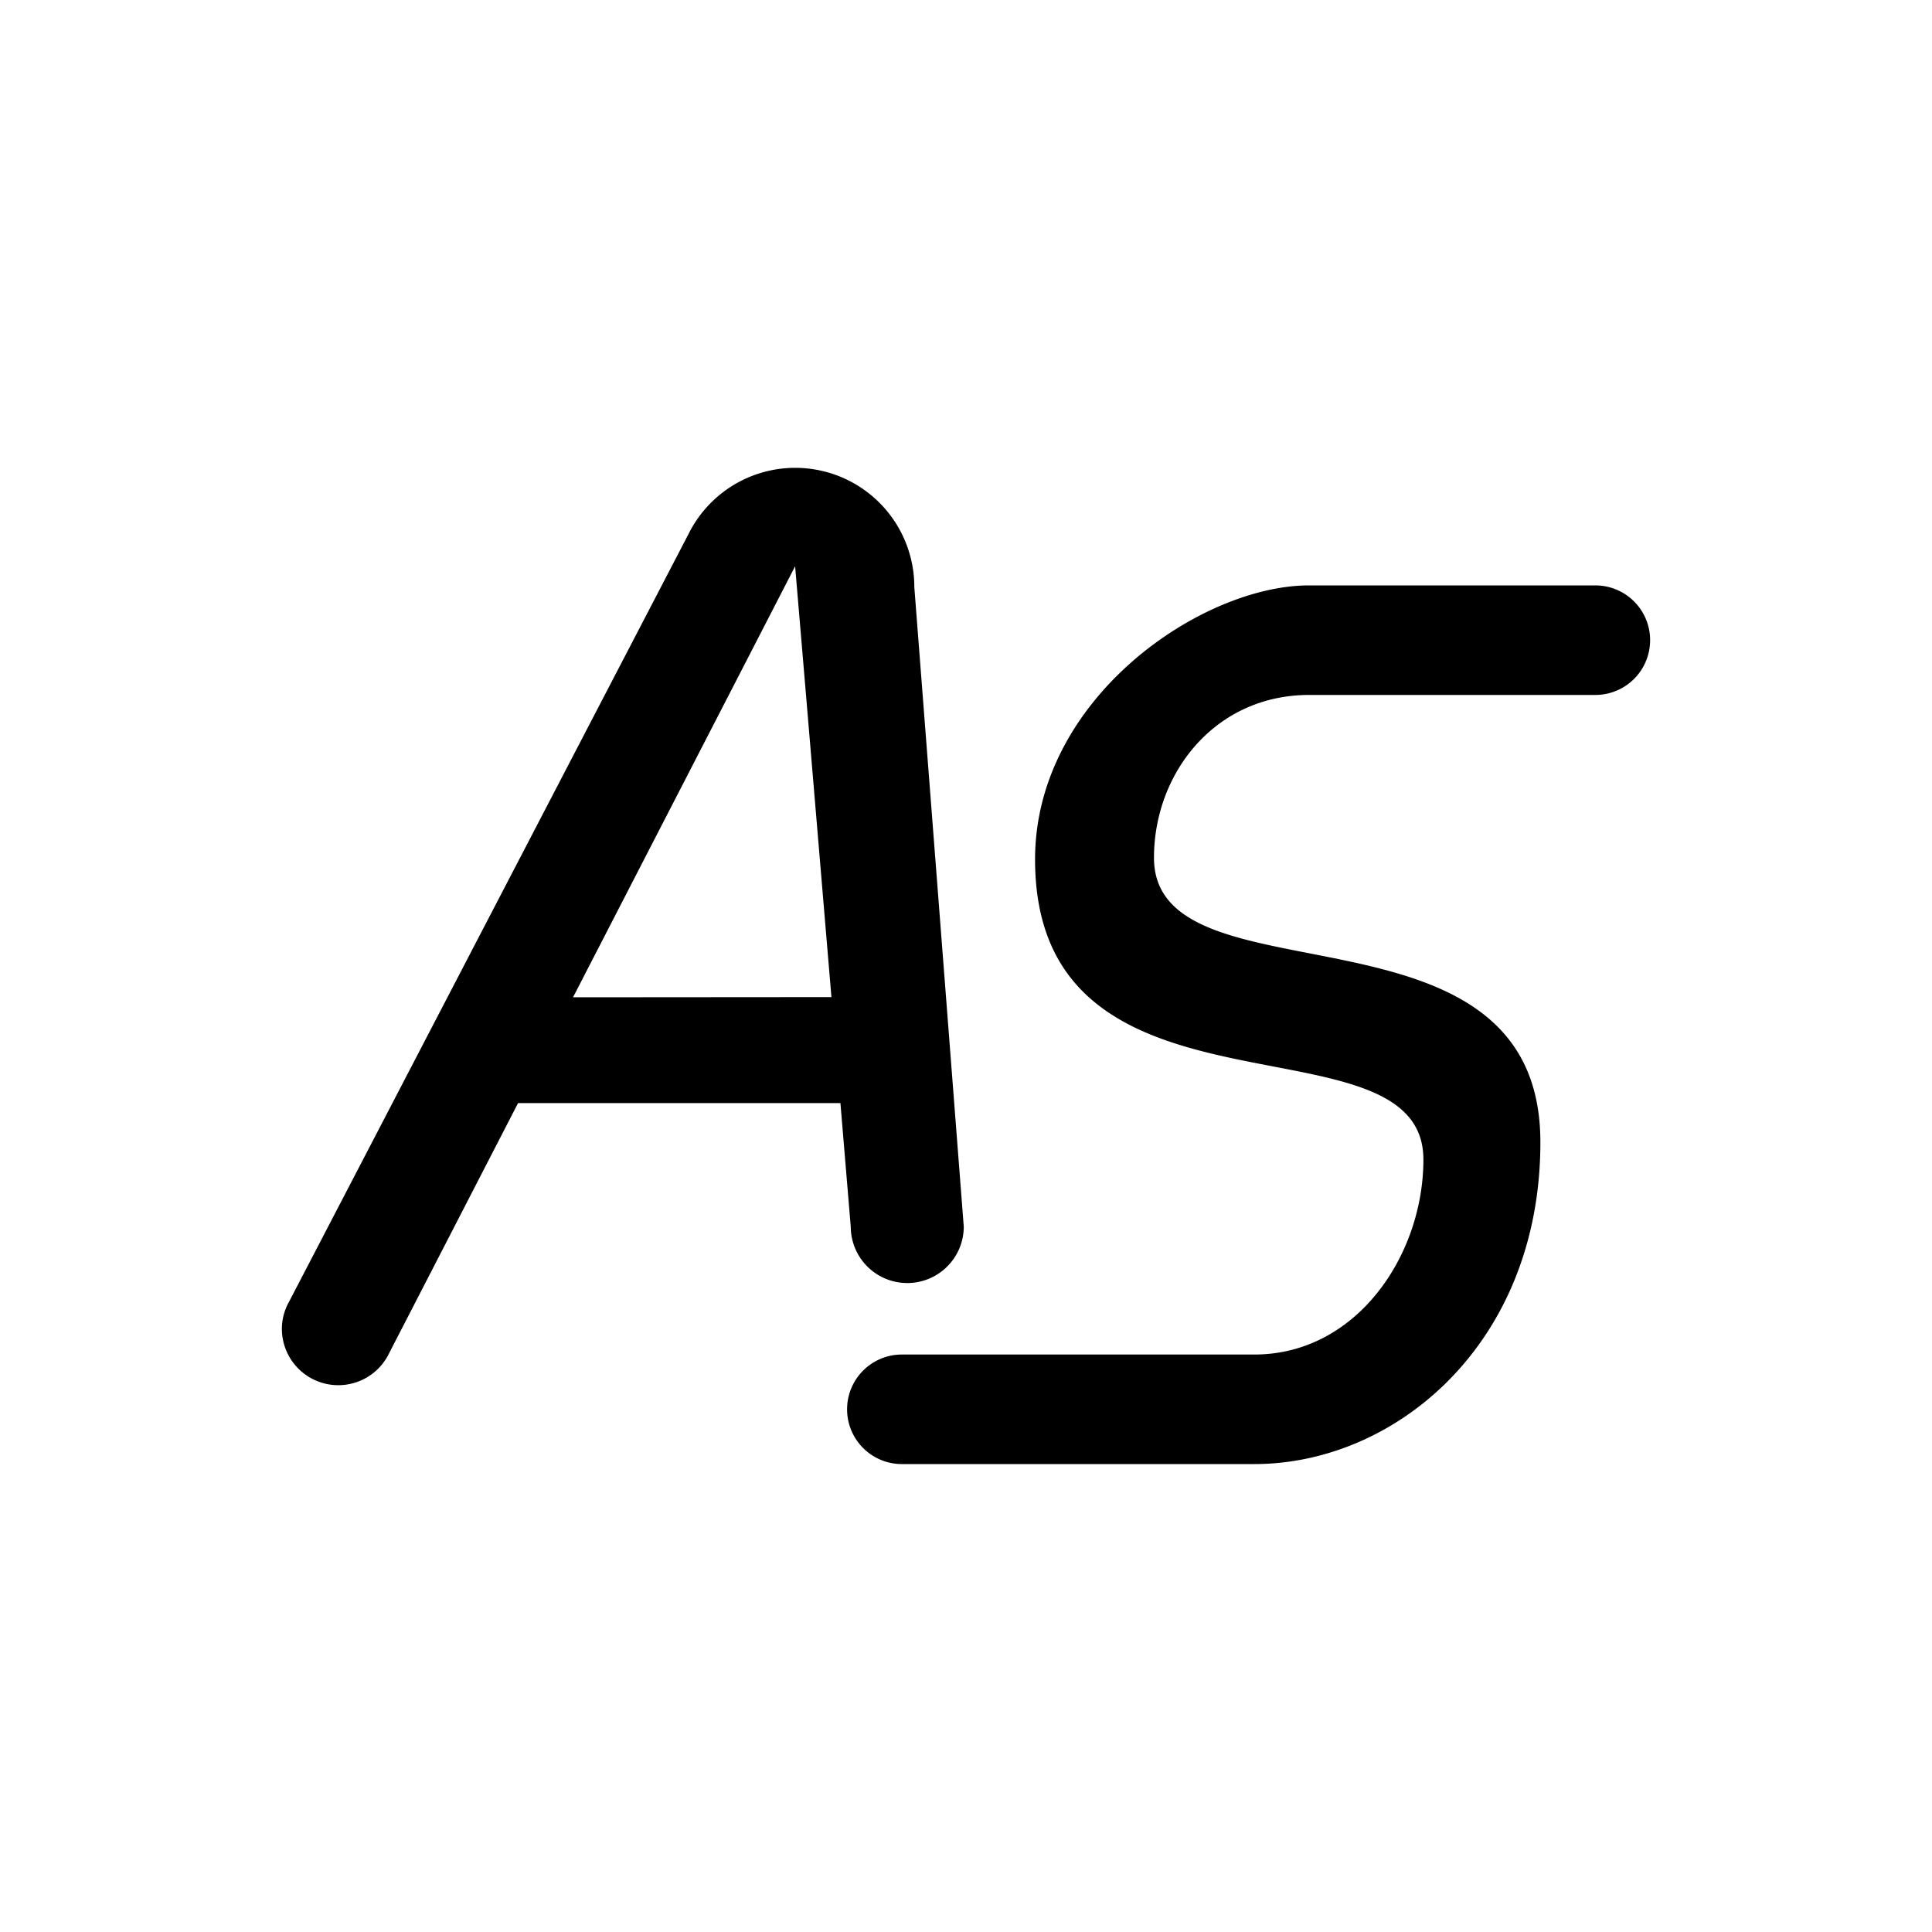 <svg id="Livello_1" data-name="Livello 1" xmlns="http://www.w3.org/2000/svg" viewBox="0 0 200 200"><path d="M93.92,132.82A5.85,5.85,0,0,0,99.77,127L94.65,60.78a12.33,12.33,0,0,0-23.37-5.51L29.91,134.78l0,0a5.75,5.75,0,0,0-.73,2.77,5.84,5.84,0,0,0,11.12,2.5h0l13.33-25.86H87L88.07,127A5.85,5.85,0,0,0,93.92,132.82Zm-34.6-29.58,16.49-32,6.5-12.62,1.22,14.42,2.54,30.18Z"/><path d="M165.13,60.6H135.51c-11.15,0-28.36,11.7-28.36,28.36,0,29,40.2,15.38,40.2,31.08,0,9.88-6.9,20.18-17.5,20.18H93.36a5.67,5.67,0,0,0,0,11.34h36.49c14.62,0,29.61-12.48,29.61-33.32,0-26.33-40-13.9-40-29.44,0-8.77,6.32-16.86,16.07-16.86h29.62a5.67,5.67,0,1,0,0-11.34Z"/></svg>